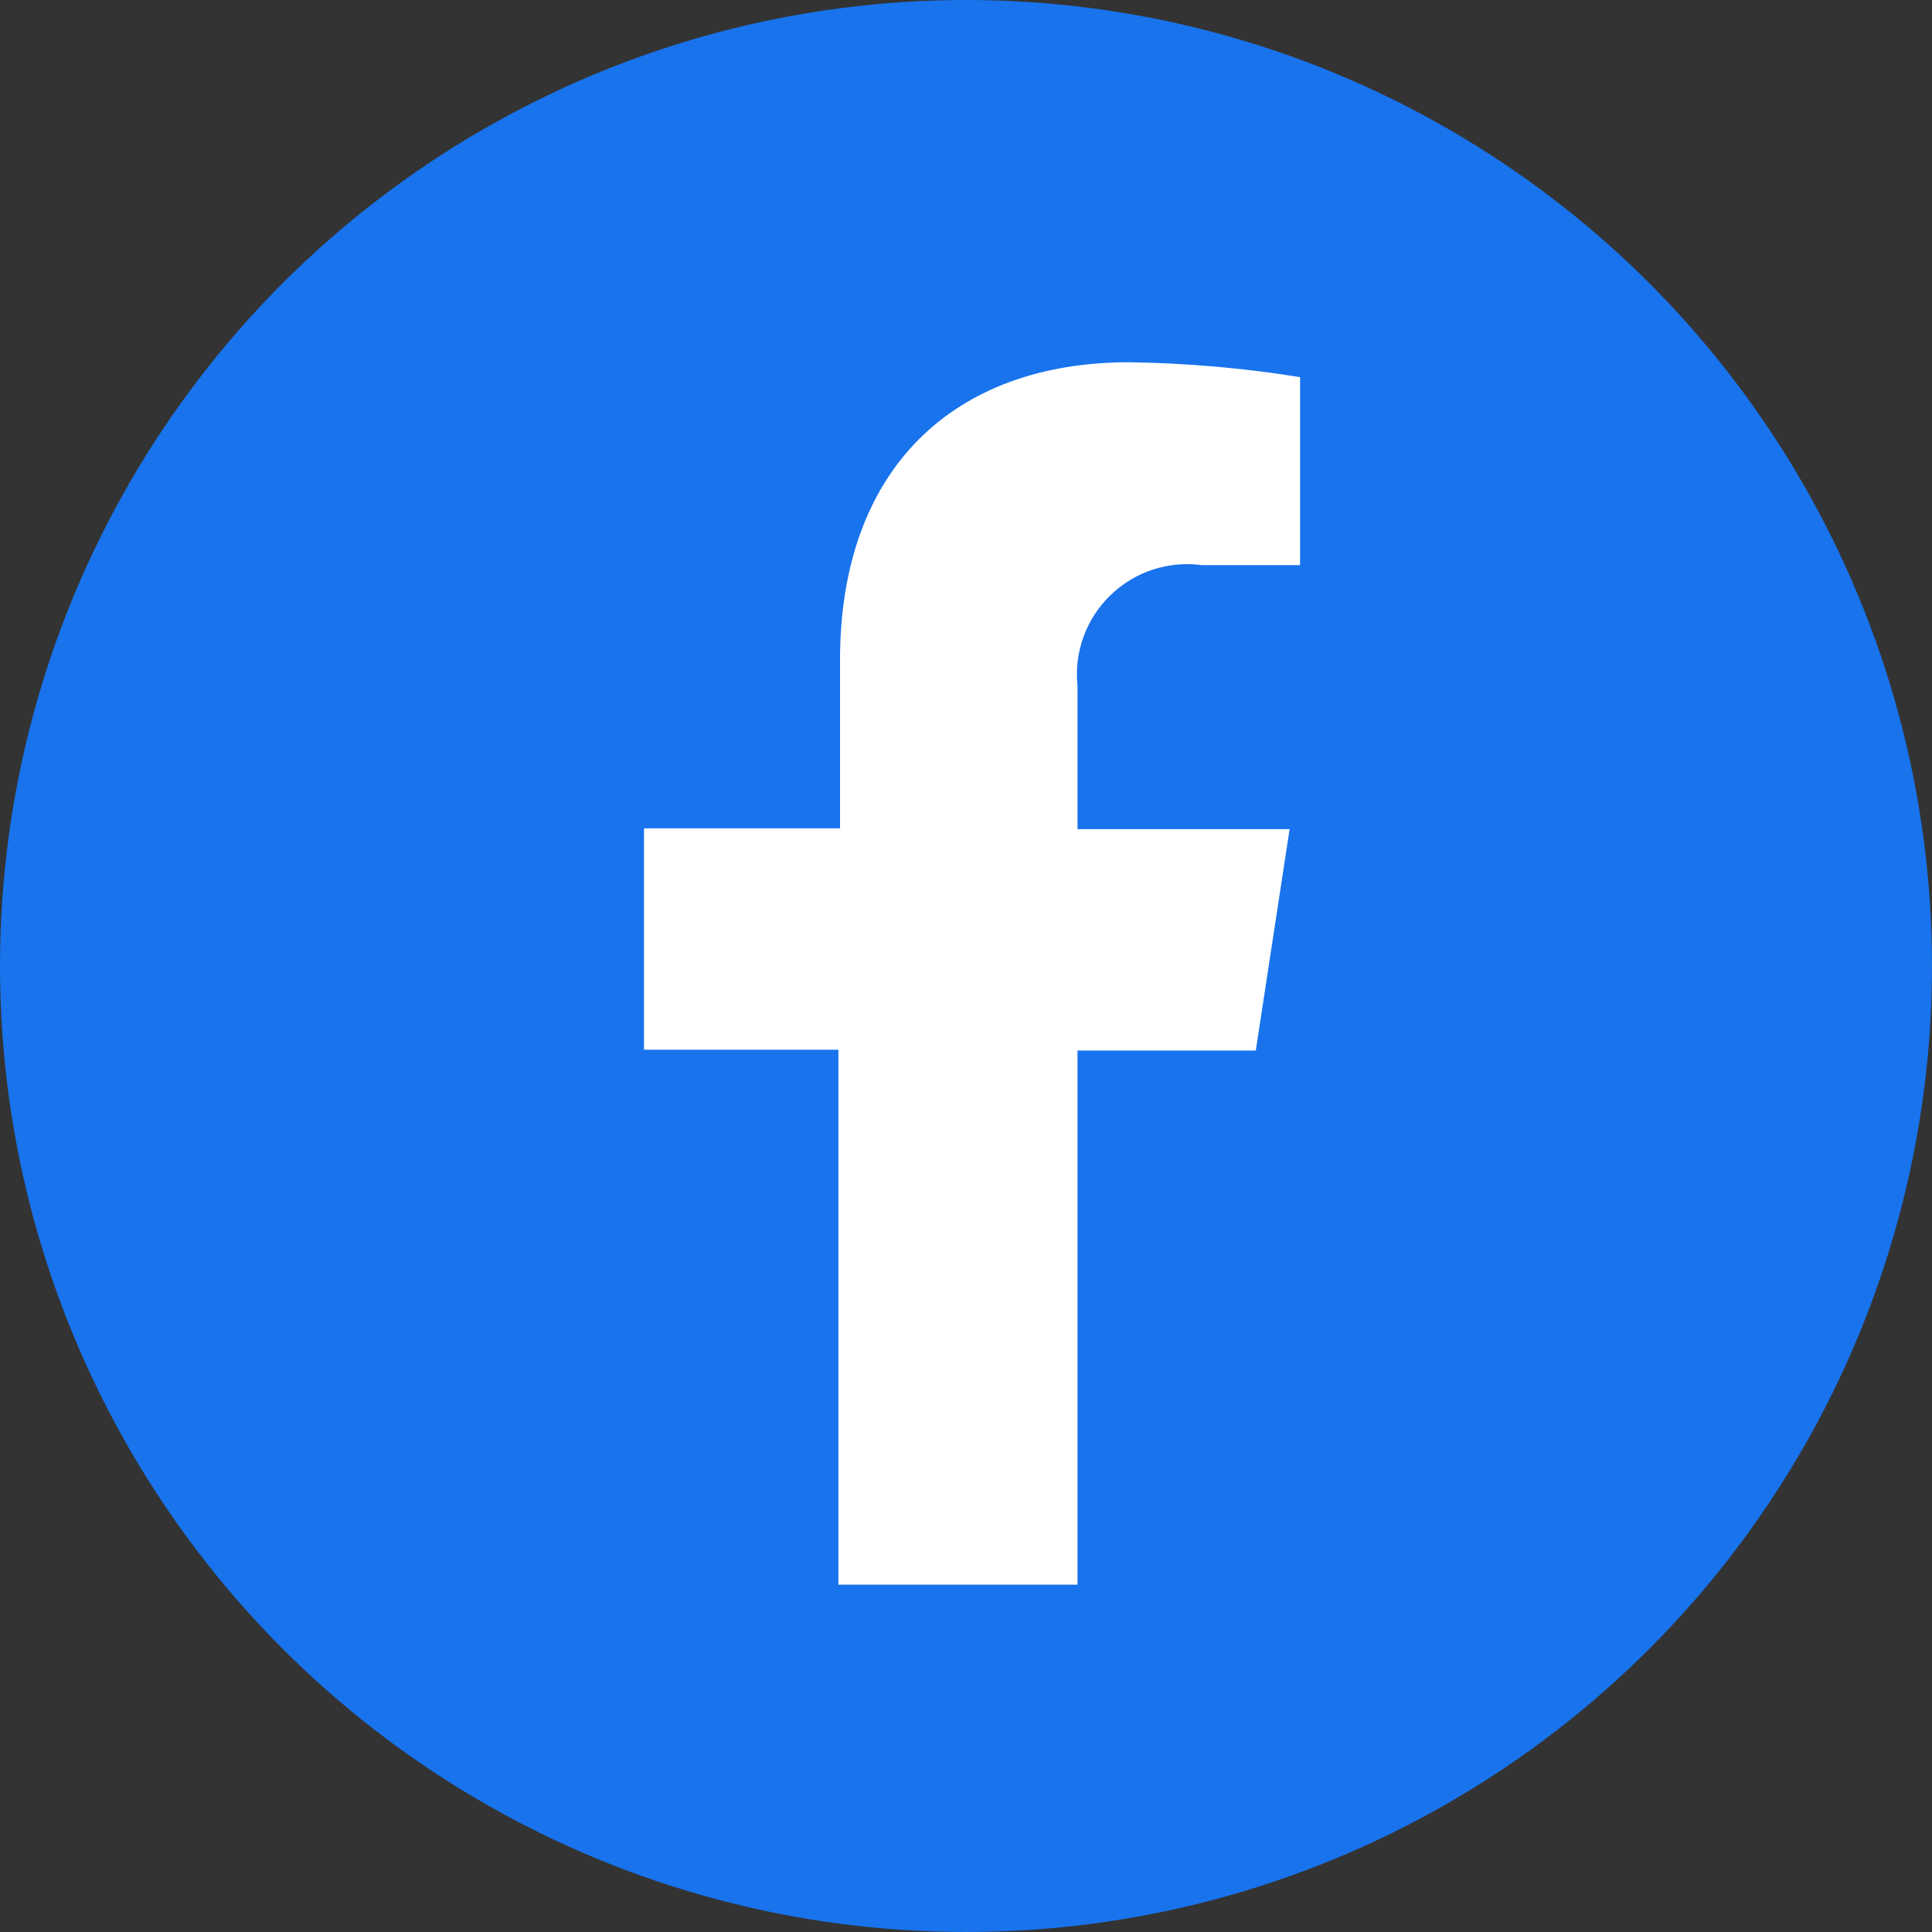 <svg width="48" height="48" viewBox="0 0 48 48" fill="none" xmlns="http://www.w3.org/2000/svg">
<rect x="0" y="0" width="48" height="48" fill="#333333" stroke="none"/>
<g id="Group 33890">
<circle id="Ellipse 64" cx="24" cy="24" r="24" fill="#1873ED"/>
<path id="Vector" d="M26.77 39.37V26.1H31.2L32.04 20.6H26.77V17.04C26.727 16.628 26.778 16.211 26.919 15.821C27.061 15.431 27.289 15.079 27.587 14.79C27.884 14.501 28.243 14.283 28.637 14.153C29.031 14.024 29.449 13.985 29.86 14.04H32.3V9.37C30.894 9.143 29.474 9.02 28.05 9C23.71 9 20.87 11.63 20.87 16.4V20.58H16V26.08H20.83V39.37H26.77Z" fill="white"/>
</g>
</svg>

